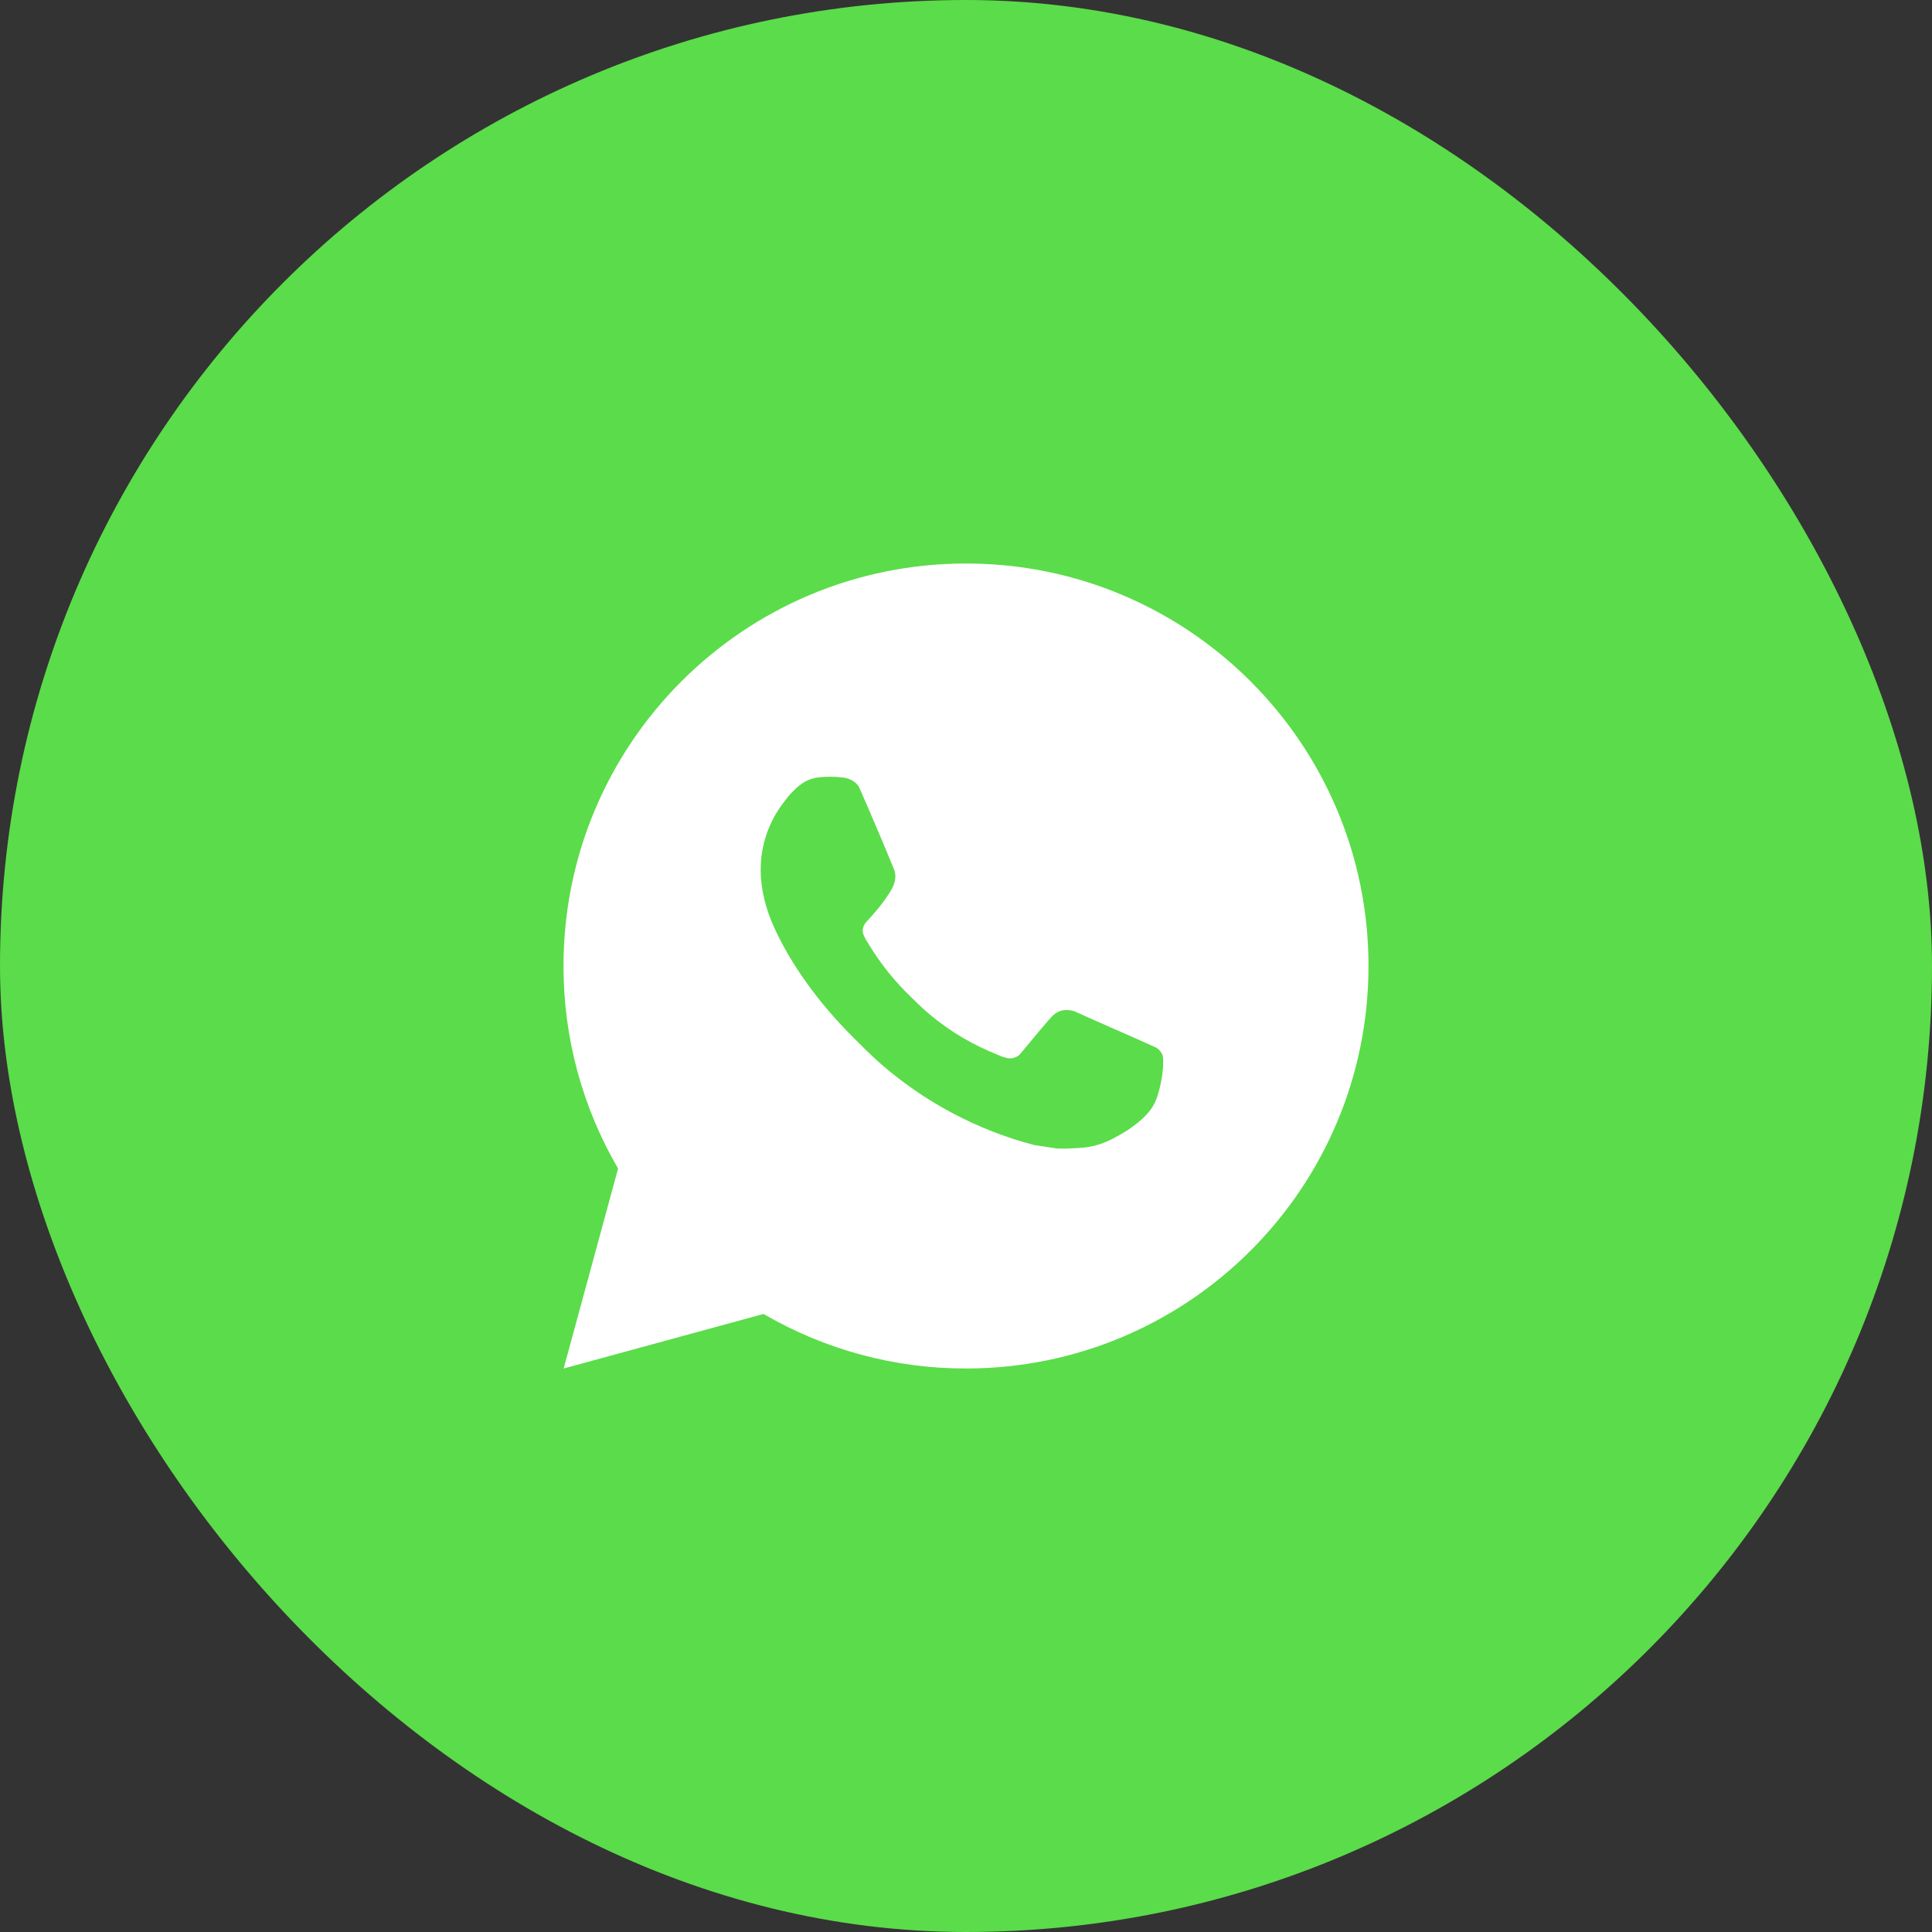 <?xml version="1.0" encoding="UTF-8"?> <svg xmlns="http://www.w3.org/2000/svg" width="48" height="48" viewBox="0 0 48 48" fill="none"><rect x="0" y="0" width="48" height="48" fill="#333333" stroke="none"/><rect width="48" height="48" rx="24" fill="#5BDC4A"></rect><path d="M24 14C29.523 14 34 18.477 34 24C34 29.523 29.523 34 24 34C22.233 34.003 20.497 33.535 18.97 32.645L14.004 34L15.356 29.032C14.465 27.505 13.997 25.768 14 24C14 18.477 18.477 14 24 14ZM20.592 19.3L20.392 19.308C20.263 19.317 20.136 19.351 20.02 19.408C19.912 19.47 19.813 19.546 19.726 19.636C19.606 19.749 19.538 19.847 19.465 19.942C19.095 20.423 18.896 21.013 18.899 21.62C18.901 22.11 19.029 22.587 19.229 23.033C19.638 23.935 20.311 24.89 21.199 25.775C21.413 25.988 21.623 26.202 21.849 26.401C22.952 27.372 24.267 28.073 25.689 28.447L26.257 28.534C26.442 28.544 26.627 28.53 26.813 28.521C27.104 28.506 27.389 28.427 27.646 28.29C27.777 28.222 27.905 28.149 28.029 28.07C28.029 28.07 28.071 28.041 28.154 27.98C28.289 27.88 28.372 27.809 28.484 27.692C28.568 27.605 28.638 27.505 28.694 27.39C28.772 27.227 28.85 26.916 28.882 26.657C28.906 26.459 28.899 26.351 28.896 26.284C28.892 26.177 28.803 26.066 28.706 26.019L28.124 25.758C28.124 25.758 27.254 25.379 26.722 25.137C26.666 25.113 26.607 25.099 26.546 25.096C26.478 25.089 26.408 25.096 26.343 25.118C26.278 25.14 26.218 25.176 26.168 25.223C26.163 25.221 26.096 25.278 25.373 26.154C25.331 26.21 25.274 26.252 25.209 26.275C25.143 26.298 25.072 26.301 25.005 26.284C24.94 26.267 24.876 26.245 24.814 26.218C24.69 26.166 24.647 26.146 24.562 26.11C23.988 25.86 23.456 25.521 22.987 25.107C22.861 24.997 22.744 24.877 22.624 24.761C22.231 24.384 21.888 23.958 21.604 23.493L21.545 23.398C21.503 23.334 21.469 23.265 21.443 23.193C21.405 23.046 21.504 22.928 21.504 22.928C21.504 22.928 21.747 22.662 21.86 22.518C21.97 22.378 22.063 22.242 22.123 22.145C22.241 21.955 22.278 21.76 22.216 21.609C21.936 20.925 21.647 20.245 21.348 19.568C21.289 19.434 21.114 19.338 20.955 19.319C20.901 19.312 20.847 19.307 20.793 19.303C20.659 19.295 20.524 19.297 20.39 19.307L20.592 19.3Z" fill="white"></path></svg> 